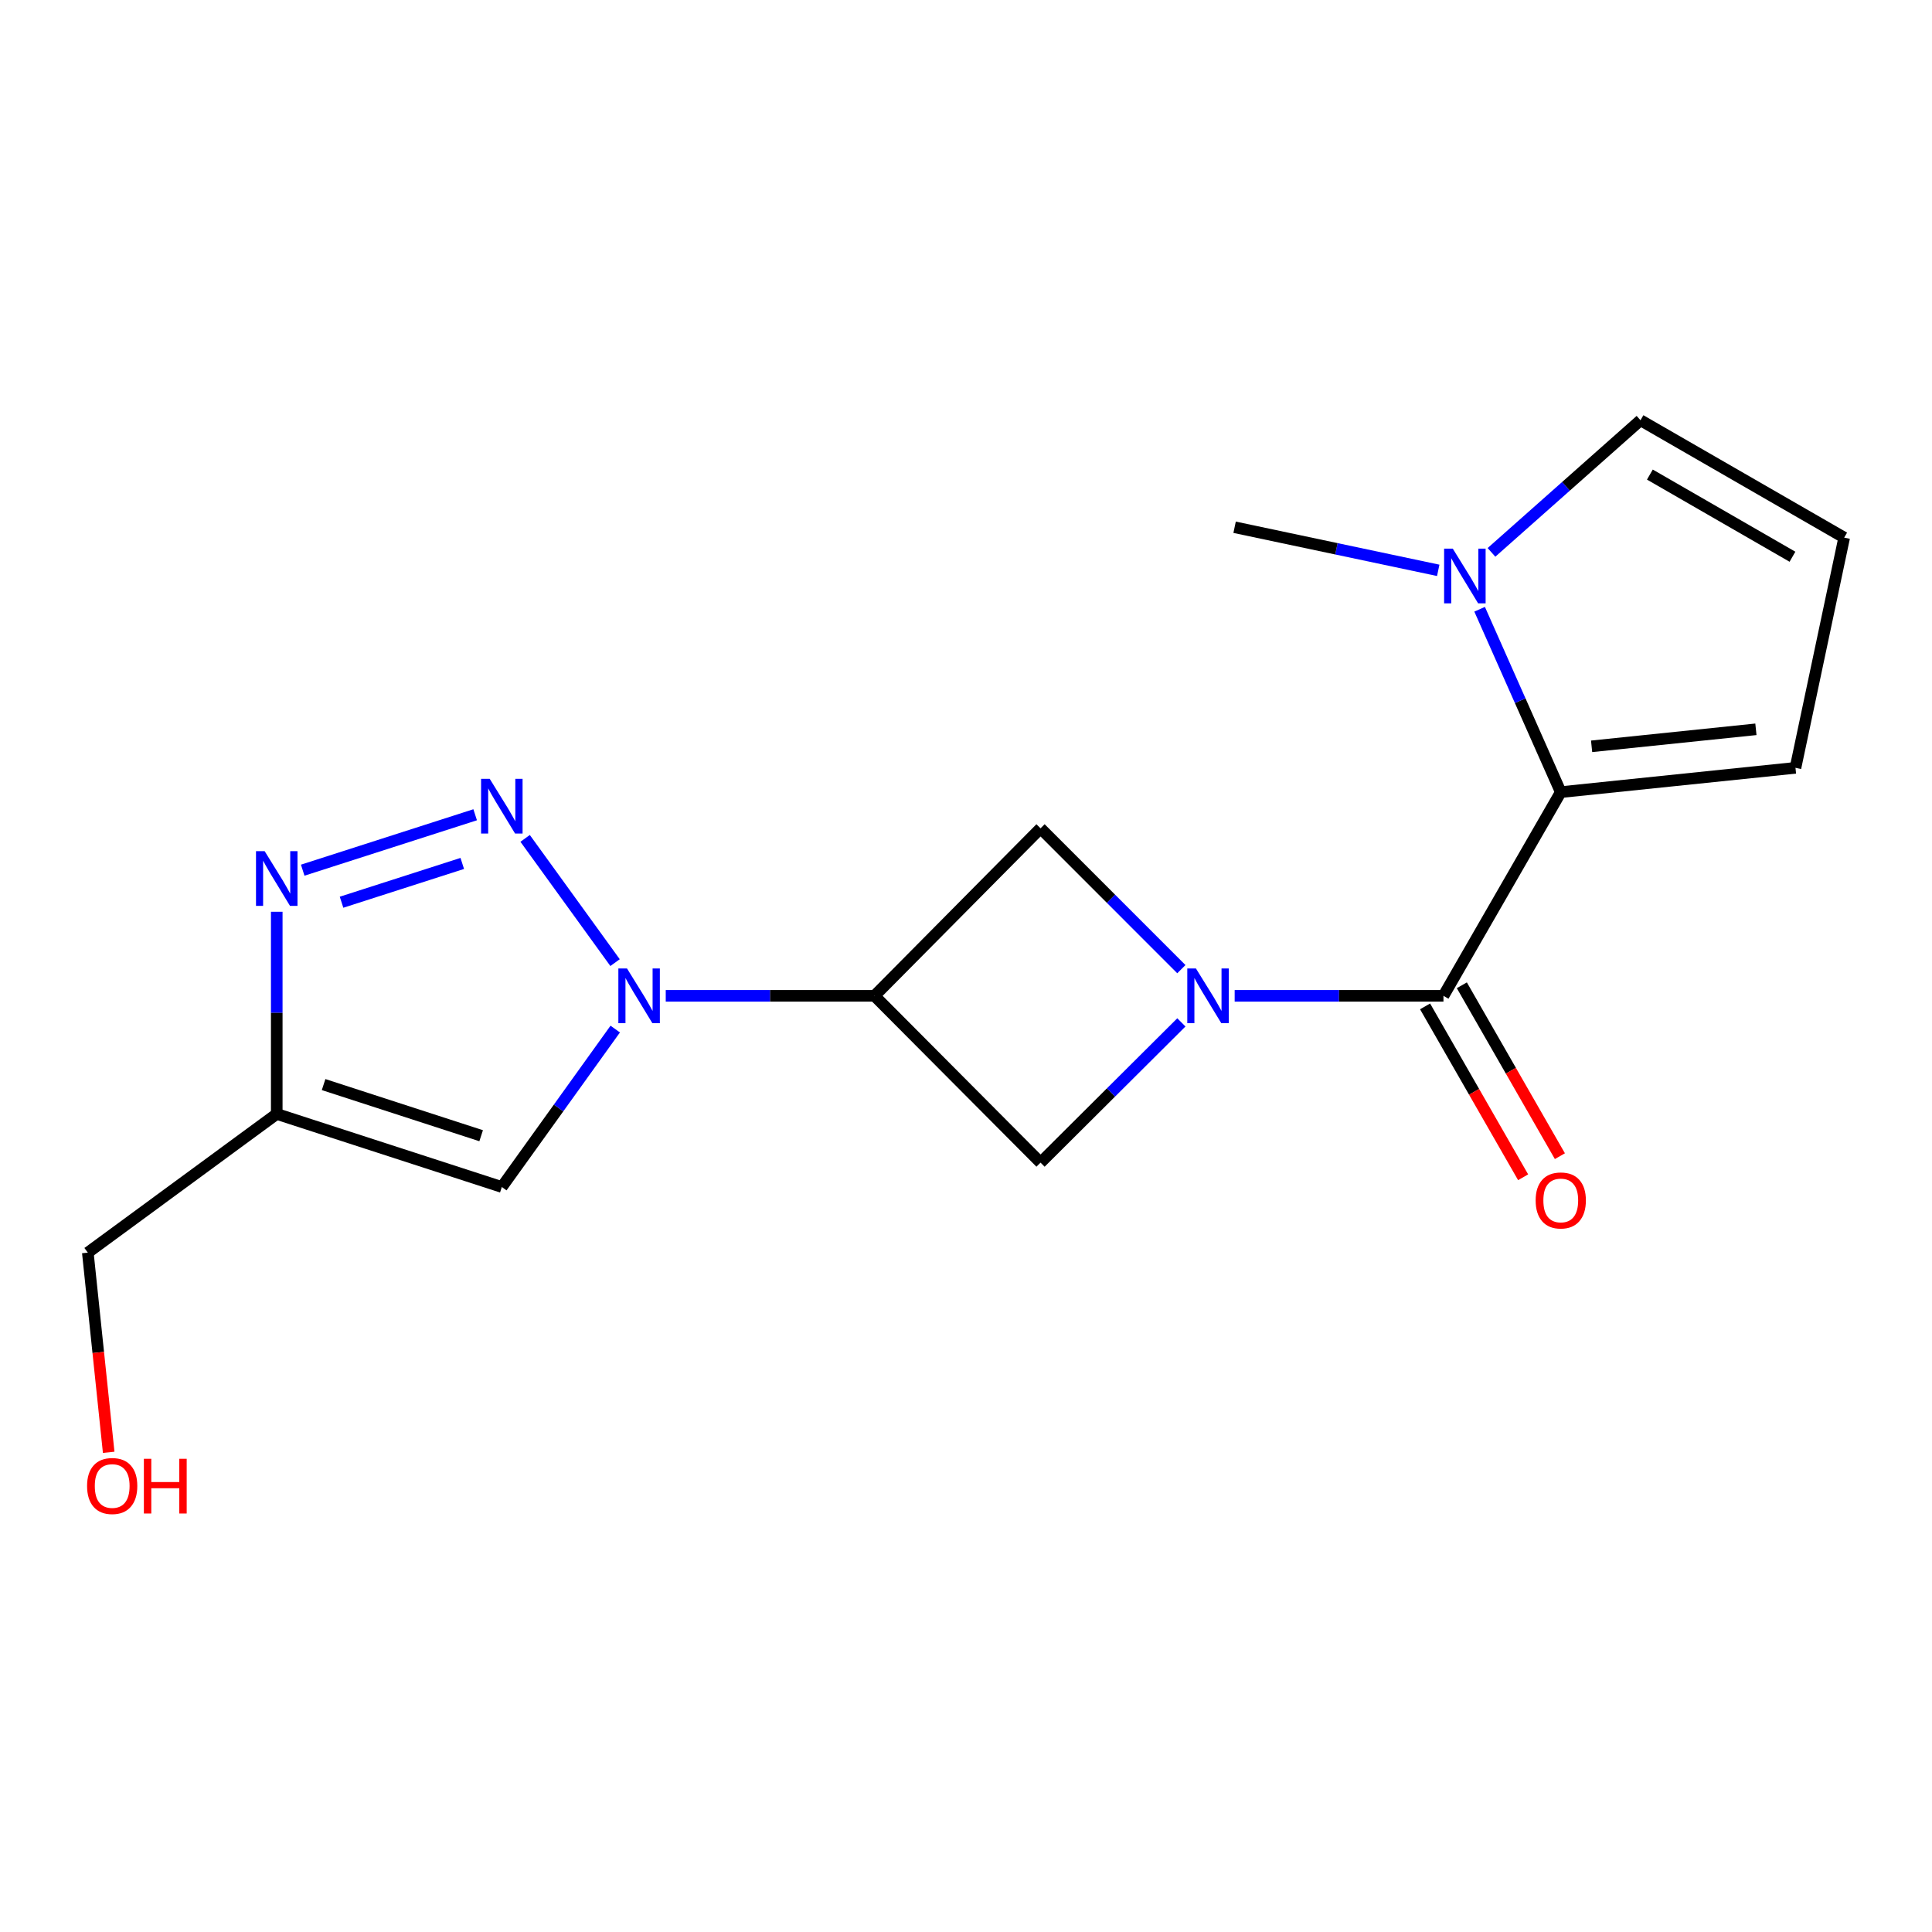 <?xml version='1.0' encoding='iso-8859-1'?>
<svg version='1.1' baseProfile='full'
              xmlns='http://www.w3.org/2000/svg'
                      xmlns:rdkit='http://www.rdkit.org/xml'
                      xmlns:xlink='http://www.w3.org/1999/xlink'
                  xml:space='preserve'
width='1000px' height='1000px' viewBox='0 0 1000 1000'>
<!-- END OF HEADER -->
<rect style='opacity:1.0;fill:#FFFFFF;stroke:none' width='1000' height='1000' x='0' y='0'> </rect>
<path class='bond-2' d='M 639.064,515.44 L 693.097,515.44' style='fill:none;fill-rule:evenodd;stroke:#0000FF;stroke-width:6px;stroke-linecap:butt;stroke-linejoin:miter;stroke-opacity:1' />
<path class='bond-2' d='M 693.097,515.44 L 747.13,515.44' style='fill:none;fill-rule:evenodd;stroke:#000000;stroke-width:6px;stroke-linecap:butt;stroke-linejoin:miter;stroke-opacity:1' />
<path class='bond-9' d='M 611.473,501.633 L 575.027,465.183' style='fill:none;fill-rule:evenodd;stroke:#0000FF;stroke-width:6px;stroke-linecap:butt;stroke-linejoin:miter;stroke-opacity:1' />
<path class='bond-9' d='M 575.027,465.183 L 538.582,428.732' style='fill:none;fill-rule:evenodd;stroke:#000000;stroke-width:6px;stroke-linecap:butt;stroke-linejoin:miter;stroke-opacity:1' />
<path class='bond-10' d='M 611.479,529.181 L 575.03,565.476' style='fill:none;fill-rule:evenodd;stroke:#0000FF;stroke-width:6px;stroke-linecap:butt;stroke-linejoin:miter;stroke-opacity:1' />
<path class='bond-10' d='M 575.03,565.476 L 538.582,601.771' style='fill:none;fill-rule:evenodd;stroke:#000000;stroke-width:6px;stroke-linecap:butt;stroke-linejoin:miter;stroke-opacity:1' />
<path class='bond-0' d='M 344.587,515.44 L 398.614,515.44' style='fill:none;fill-rule:evenodd;stroke:#0000FF;stroke-width:6px;stroke-linecap:butt;stroke-linejoin:miter;stroke-opacity:1' />
<path class='bond-0' d='M 398.614,515.44 L 452.641,515.44' style='fill:none;fill-rule:evenodd;stroke:#000000;stroke-width:6px;stroke-linecap:butt;stroke-linejoin:miter;stroke-opacity:1' />
<path class='bond-1' d='M 318.357,498.251 L 271.804,433.944' style='fill:none;fill-rule:evenodd;stroke:#0000FF;stroke-width:6px;stroke-linecap:butt;stroke-linejoin:miter;stroke-opacity:1' />
<path class='bond-6' d='M 318.445,532.646 L 289.095,573.517' style='fill:none;fill-rule:evenodd;stroke:#0000FF;stroke-width:6px;stroke-linecap:butt;stroke-linejoin:miter;stroke-opacity:1' />
<path class='bond-6' d='M 289.095,573.517 L 259.745,614.388' style='fill:none;fill-rule:evenodd;stroke:#000000;stroke-width:6px;stroke-linecap:butt;stroke-linejoin:miter;stroke-opacity:1' />
<path class='bond-5' d='M 245.946,421.72 L 156.681,450.404' style='fill:none;fill-rule:evenodd;stroke:#0000FF;stroke-width:6px;stroke-linecap:butt;stroke-linejoin:miter;stroke-opacity:1' />
<path class='bond-5' d='M 239.269,446.912 L 176.783,466.991' style='fill:none;fill-rule:evenodd;stroke:#0000FF;stroke-width:6px;stroke-linecap:butt;stroke-linejoin:miter;stroke-opacity:1' />
<path class='bond-3' d='M 747.13,515.44 L 807.849,410.008' style='fill:none;fill-rule:evenodd;stroke:#000000;stroke-width:6px;stroke-linecap:butt;stroke-linejoin:miter;stroke-opacity:1' />
<path class='bond-14' d='M 737.615,520.9 L 762.991,565.127' style='fill:none;fill-rule:evenodd;stroke:#000000;stroke-width:6px;stroke-linecap:butt;stroke-linejoin:miter;stroke-opacity:1' />
<path class='bond-14' d='M 762.991,565.127 L 788.367,609.353' style='fill:none;fill-rule:evenodd;stroke:#FF0000;stroke-width:6px;stroke-linecap:butt;stroke-linejoin:miter;stroke-opacity:1' />
<path class='bond-14' d='M 756.646,509.98 L 782.023,554.206' style='fill:none;fill-rule:evenodd;stroke:#000000;stroke-width:6px;stroke-linecap:butt;stroke-linejoin:miter;stroke-opacity:1' />
<path class='bond-14' d='M 782.023,554.206 L 807.399,598.433' style='fill:none;fill-rule:evenodd;stroke:#FF0000;stroke-width:6px;stroke-linecap:butt;stroke-linejoin:miter;stroke-opacity:1' />
<path class='bond-8' d='M 807.849,410.008 L 786.85,362.677' style='fill:none;fill-rule:evenodd;stroke:#000000;stroke-width:6px;stroke-linecap:butt;stroke-linejoin:miter;stroke-opacity:1' />
<path class='bond-8' d='M 786.85,362.677 L 765.851,315.347' style='fill:none;fill-rule:evenodd;stroke:#0000FF;stroke-width:6px;stroke-linecap:butt;stroke-linejoin:miter;stroke-opacity:1' />
<path class='bond-11' d='M 807.849,410.008 L 929.336,397.428' style='fill:none;fill-rule:evenodd;stroke:#000000;stroke-width:6px;stroke-linecap:butt;stroke-linejoin:miter;stroke-opacity:1' />
<path class='bond-11' d='M 823.812,386.295 L 908.853,377.489' style='fill:none;fill-rule:evenodd;stroke:#000000;stroke-width:6px;stroke-linecap:butt;stroke-linejoin:miter;stroke-opacity:1' />
<path class='bond-4' d='M 452.641,515.44 L 538.582,601.771' style='fill:none;fill-rule:evenodd;stroke:#000000;stroke-width:6px;stroke-linecap:butt;stroke-linejoin:miter;stroke-opacity:1' />
<path class='bond-18' d='M 452.641,515.44 L 538.582,428.732' style='fill:none;fill-rule:evenodd;stroke:#000000;stroke-width:6px;stroke-linecap:butt;stroke-linejoin:miter;stroke-opacity:1' />
<path class='bond-20' d='M 143.244,471.928 L 143.244,524.251' style='fill:none;fill-rule:evenodd;stroke:#0000FF;stroke-width:6px;stroke-linecap:butt;stroke-linejoin:miter;stroke-opacity:1' />
<path class='bond-20' d='M 143.244,524.251 L 143.244,576.574' style='fill:none;fill-rule:evenodd;stroke:#000000;stroke-width:6px;stroke-linecap:butt;stroke-linejoin:miter;stroke-opacity:1' />
<path class='bond-7' d='M 259.745,614.388 L 143.244,576.574' style='fill:none;fill-rule:evenodd;stroke:#000000;stroke-width:6px;stroke-linecap:butt;stroke-linejoin:miter;stroke-opacity:1' />
<path class='bond-7' d='M 249.044,587.845 L 167.493,561.376' style='fill:none;fill-rule:evenodd;stroke:#000000;stroke-width:6px;stroke-linecap:butt;stroke-linejoin:miter;stroke-opacity:1' />
<path class='bond-15' d='M 143.244,576.574 L 45.455,648.362' style='fill:none;fill-rule:evenodd;stroke:#000000;stroke-width:6px;stroke-linecap:butt;stroke-linejoin:miter;stroke-opacity:1' />
<path class='bond-12' d='M 771.989,285.909 L 810.551,251.711' style='fill:none;fill-rule:evenodd;stroke:#0000FF;stroke-width:6px;stroke-linecap:butt;stroke-linejoin:miter;stroke-opacity:1' />
<path class='bond-12' d='M 810.551,251.711 L 849.113,217.514' style='fill:none;fill-rule:evenodd;stroke:#000000;stroke-width:6px;stroke-linecap:butt;stroke-linejoin:miter;stroke-opacity:1' />
<path class='bond-16' d='M 744.426,295.21 L 691.727,284.058' style='fill:none;fill-rule:evenodd;stroke:#0000FF;stroke-width:6px;stroke-linecap:butt;stroke-linejoin:miter;stroke-opacity:1' />
<path class='bond-16' d='M 691.727,284.058 L 639.028,272.906' style='fill:none;fill-rule:evenodd;stroke:#000000;stroke-width:6px;stroke-linecap:butt;stroke-linejoin:miter;stroke-opacity:1' />
<path class='bond-13' d='M 929.336,397.428 L 954.545,278.269' style='fill:none;fill-rule:evenodd;stroke:#000000;stroke-width:6px;stroke-linecap:butt;stroke-linejoin:miter;stroke-opacity:1' />
<path class='bond-19' d='M 849.113,217.514 L 954.545,278.269' style='fill:none;fill-rule:evenodd;stroke:#000000;stroke-width:6px;stroke-linecap:butt;stroke-linejoin:miter;stroke-opacity:1' />
<path class='bond-19' d='M 853.972,245.639 L 927.775,288.167' style='fill:none;fill-rule:evenodd;stroke:#000000;stroke-width:6px;stroke-linecap:butt;stroke-linejoin:miter;stroke-opacity:1' />
<path class='bond-17' d='M 45.455,648.362 L 50.856,700.038' style='fill:none;fill-rule:evenodd;stroke:#000000;stroke-width:6px;stroke-linecap:butt;stroke-linejoin:miter;stroke-opacity:1' />
<path class='bond-17' d='M 50.856,700.038 L 56.257,751.714' style='fill:none;fill-rule:evenodd;stroke:#FF0000;stroke-width:6px;stroke-linecap:butt;stroke-linejoin:miter;stroke-opacity:1' />
<path  class='atom-0' d='M 619.018 501.28
L 628.298 516.28
Q 629.218 517.76, 630.698 520.44
Q 632.178 523.12, 632.258 523.28
L 632.258 501.28
L 636.018 501.28
L 636.018 529.6
L 632.138 529.6
L 622.178 513.2
Q 621.018 511.28, 619.778 509.08
Q 618.578 506.88, 618.218 506.2
L 618.218 529.6
L 614.538 529.6
L 614.538 501.28
L 619.018 501.28
' fill='#0000FF'/>
<path  class='atom-1' d='M 324.541 501.28
L 333.821 516.28
Q 334.741 517.76, 336.221 520.44
Q 337.701 523.12, 337.781 523.28
L 337.781 501.28
L 341.541 501.28
L 341.541 529.6
L 337.661 529.6
L 327.701 513.2
Q 326.541 511.28, 325.301 509.08
Q 324.101 506.88, 323.741 506.2
L 323.741 529.6
L 320.061 529.6
L 320.061 501.28
L 324.541 501.28
' fill='#0000FF'/>
<path  class='atom-2' d='M 253.485 403.125
L 262.765 418.125
Q 263.685 419.605, 265.165 422.285
Q 266.645 424.965, 266.725 425.125
L 266.725 403.125
L 270.485 403.125
L 270.485 431.445
L 266.605 431.445
L 256.645 415.045
Q 255.485 413.125, 254.245 410.925
Q 253.045 408.725, 252.685 408.045
L 252.685 431.445
L 249.005 431.445
L 249.005 403.125
L 253.485 403.125
' fill='#0000FF'/>
<path  class='atom-6' d='M 136.984 440.561
L 146.264 455.561
Q 147.184 457.041, 148.664 459.721
Q 150.144 462.401, 150.224 462.561
L 150.224 440.561
L 153.984 440.561
L 153.984 468.881
L 150.104 468.881
L 140.144 452.481
Q 138.984 450.561, 137.744 448.361
Q 136.544 446.161, 136.184 445.481
L 136.184 468.881
L 132.504 468.881
L 132.504 440.561
L 136.984 440.561
' fill='#0000FF'/>
<path  class='atom-9' d='M 751.951 283.967
L 761.231 298.967
Q 762.151 300.447, 763.631 303.127
Q 765.111 305.807, 765.191 305.967
L 765.191 283.967
L 768.951 283.967
L 768.951 312.287
L 765.071 312.287
L 755.111 295.887
Q 753.951 293.967, 752.711 291.767
Q 751.511 289.567, 751.151 288.887
L 751.151 312.287
L 747.471 312.287
L 747.471 283.967
L 751.951 283.967
' fill='#0000FF'/>
<path  class='atom-15' d='M 794.849 621.343
Q 794.849 614.543, 798.209 610.743
Q 801.569 606.943, 807.849 606.943
Q 814.129 606.943, 817.489 610.743
Q 820.849 614.543, 820.849 621.343
Q 820.849 628.223, 817.449 632.143
Q 814.049 636.023, 807.849 636.023
Q 801.609 636.023, 798.209 632.143
Q 794.849 628.263, 794.849 621.343
M 807.849 632.823
Q 812.169 632.823, 814.489 629.943
Q 816.849 627.023, 816.849 621.343
Q 816.849 615.783, 814.489 612.983
Q 812.169 610.143, 807.849 610.143
Q 803.529 610.143, 801.169 612.943
Q 798.849 615.743, 798.849 621.343
Q 798.849 627.063, 801.169 629.943
Q 803.529 632.823, 807.849 632.823
' fill='#FF0000'/>
<path  class='atom-18' d='M 45.071 769.148
Q 45.071 762.348, 48.431 758.548
Q 51.791 754.748, 58.071 754.748
Q 64.351 754.748, 67.711 758.548
Q 71.071 762.348, 71.071 769.148
Q 71.071 776.028, 67.671 779.948
Q 64.271 783.828, 58.071 783.828
Q 51.831 783.828, 48.431 779.948
Q 45.071 776.068, 45.071 769.148
M 58.071 780.628
Q 62.391 780.628, 64.711 777.748
Q 67.071 774.828, 67.071 769.148
Q 67.071 763.588, 64.711 760.788
Q 62.391 757.948, 58.071 757.948
Q 53.751 757.948, 51.391 760.748
Q 49.071 763.548, 49.071 769.148
Q 49.071 774.868, 51.391 777.748
Q 53.751 780.628, 58.071 780.628
' fill='#FF0000'/>
<path  class='atom-18' d='M 74.471 755.068
L 78.311 755.068
L 78.311 767.108
L 92.791 767.108
L 92.791 755.068
L 96.631 755.068
L 96.631 783.388
L 92.791 783.388
L 92.791 770.308
L 78.311 770.308
L 78.311 783.388
L 74.471 783.388
L 74.471 755.068
' fill='#FF0000'/>
</svg>
